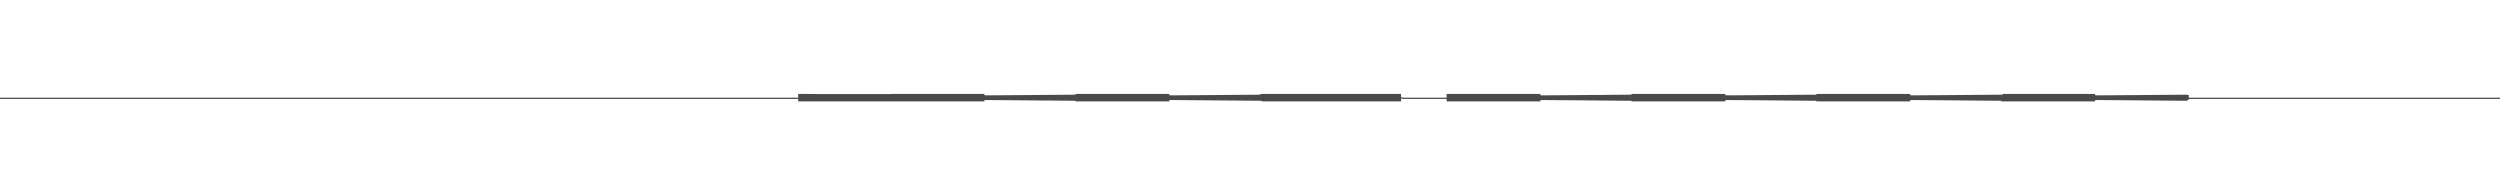 <?xml version="1.0" encoding="UTF-8"?>
<svg xmlns="http://www.w3.org/2000/svg" width="1920" height="150">
  <path d="M0 75.000h1v1.000H0zM1 75.000h1v1.000H1zM2 75.000h1v1.000H2zM3 75.000h1v1.000H3zM4 75.000h1v1.000H4zM5 75.000h1v1.000H5zM6 75.000h1v1.000H6zM7 75.000h1v1.000H7zM8 75.000h1v1.000H8zM9 75.000h1v1.000H9zM10 75.000h1v1.000H10zM11 75.000h1v1.000H11zM12 75.000h1v1.000H12zM13 75.000h1v1.000H13zM14 75.000h1v1.000H14zM15 75.000h1v1.000H15zM16 75.000h1v1.000H16zM17 75.000h1v1.000H17zM18 75.000h1v1.000H18zM19 75.000h1v1.000H19zM20 75.000h1v1.000H20zM21 75.000h1v1.000H21zM22 75.000h1v1.000H22zM23 75.000h1v1.000H23zM24 75.000h1v1.000H24zM25 75.000h1v1.000H25zM26 75.000h1v1.000H26zM27 75.000h1v1.000H27zM28 75.000h1v1.000H28zM29 75.000h1v1.000H29zM30 75.000h1v1.000H30zM31 75.000h1v1.000H31zM32 75.000h1v1.000H32zM33 75.000h1v1.000H33zM34 75.000h1v1.000H34zM35 75.000h1v1.000H35zM36 75.000h1v1.000H36zM37 75.000h1v1.000H37zM38 75.000h1v1.000H38zM39 75.000h1v1.000H39zM40 75.000h1v1.000H40zM41 75.000h1v1.000H41zM42 75.000h1v1.000H42zM43 75.000h1v1.000H43zM44 75.000h1v1.000H44zM45 75.000h1v1.000H45zM46 75.000h1v1.000H46zM47 75.000h1v1.000H47zM48 75.000h1v1.000H48zM49 75.000h1v1.000H49zM50 75.000h1v1.000H50zM51 75.000h1v1.000H51zM52 75.000h1v1.000H52zM53 75.000h1v1.000H53zM54 75.000h1v1.000H54zM55 75.000h1v1.000H55zM56 75.000h1v1.000H56zM57 75.000h1v1.000H57zM58 75.000h1v1.000H58zM59 75.000h1v1.000H59zM60 75.000h1v1.000H60zM61 75.000h1v1.000H61zM62 75.000h1v1.000H62zM63 75.000h1v1.000H63zM64 75.000h1v1.000H64zM65 75.000h1v1.000H65zM66 75.000h1v1.000H66zM67 75.000h1v1.000H67zM68 75.000h1v1.000H68zM69 75.000h1v1.000H69zM70 75.000h1v1.000H70zM71 75.000h1v1.000H71zM72 75.000h1v1.000H72zM73 75.000h1v1.000H73zM74 75.000h1v1.000H74zM75 75.000h1v1.000H75zM76 75.000h1v1.000H76zM77 75.000h1v1.000H77zM78 75.000h1v1.000H78zM79 75.000h1v1.000H79zM80 75.000h1v1.000H80zM81 75.000h1v1.000H81zM82 75.000h1v1.000H82zM83 75.000h1v1.000H83zM84 75.000h1v1.000H84zM85 75.000h1v1.000H85zM86 75.000h1v1.000H86zM87 75.000h1v1.000H87zM88 75.000h1v1.000H88zM89 75.000h1v1.000H89zM90 75.000h1v1.000H90zM91 75.000h1v1.000H91zM92 75.000h1v1.000H92zM93 75.000h1v1.000H93zM94 75.000h1v1.000H94zM95 75.000h1v1.000H95zM96 75.000h1v1.000H96zM97 75.000h1v1.000H97zM98 75.000h1v1.000H98zM99 75.000h1v1.000H99zM100 75.000h1v1.000H100zM101 75.000h1v1.000H101zM102 75.000h1v1.000H102zM103 75.000h1v1.000H103zM104 75.000h1v1.000H104zM105 75.000h1v1.000H105zM106 75.000h1v1.000H106zM107 75.000h1v1.000H107zM108 75.000h1v1.000H108zM109 75.000h1v1.000H109zM110 75.000h1v1.000H110zM111 75.000h1v1.000H111zM112 75.000h1v1.000H112zM113 75.000h1v1.000H113zM114 75.000h1v1.000H114zM115 75.000h1v1.000H115zM116 75.000h1v1.000H116zM117 75.000h1v1.000H117zM118 75.000h1v1.000H118zM119 75.000h1v1.000H119zM120 75.000h1v1.000H120zM121 75.000h1v1.000H121zM122 75.000h1v1.000H122zM123 75.000h1v1.000H123zM124 75.000h1v1.000H124zM125 75.000h1v1.000H125zM126 75.000h1v1.000H126zM127 75.000h1v1.000H127zM128 75.000h1v1.000H128zM129 75.000h1v1.000H129zM130 75.000h1v1.000H130zM131 75.000h1v1.000H131zM132 75.000h1v1.000H132zM133 75.000h1v1.000H133zM134 75.000h1v1.000H134zM135 75.000h1v1.000H135zM136 75.000h1v1.000H136zM137 75.000h1v1.000H137zM138 75.000h1v1.000H138zM139 75.000h1v1.000H139zM140 75.000h1v1.000H140zM141 75.000h1v1.000H141zM142 75.000h1v1.000H142zM143 75.000h1v1.000H143zM144 75.000h1v1.000H144zM145 75.000h1v1.000H145zM146 75.000h1v1.000H146zM147 75.000h1v1.000H147zM148 75.000h1v1.000H148zM149 75.000h1v1.000H149zM150 75.000h1v1.000H150zM151 75.000h1v1.000H151zM152 75.000h1v1.000H152zM153 75.000h1v1.000H153zM154 75.000h1v1.000H154zM155 75.000h1v1.000H155zM156 75.000h1v1.000H156zM157 75.000h1v1.000H157zM158 75.000h1v1.000H158zM159 75.000h1v1.000H159zM160 75.000h1v1.000H160zM161 75.000h1v1.000H161zM162 75.000h1v1.000H162zM163 75.000h1v1.000H163zM164 75.000h1v1.000H164zM165 75.000h1v1.000H165zM166 75.000h1v1.000H166zM167 75.000h1v1.000H167zM168 75.000h1v1.000H168zM169 75.000h1v1.000H169zM170 75.000h1v1.000H170zM171 75.000h1v1.000H171zM172 75.000h1v1.000H172zM173 75.000h1v1.000H173zM174 75.000h1v1.000H174zM175 75.000h1v1.000H175zM176 75.000h1v1.000H176zM177 75.000h1v1.000H177zM178 75.000h1v1.000H178zM179 75.000h1v1.000H179zM180 75.000h1v1.000H180zM181 75.000h1v1.000H181zM182 75.000h1v1.000H182zM183 75.000h1v1.000H183zM184 75.000h1v1.000H184zM185 75.000h1v1.000H185zM186 75.000h1v1.000H186zM187 75.000h1v1.000H187zM188 75.000h1v1.000H188zM189 75.000h1v1.000H189zM190 75.000h1v1.000H190zM191 75.000h1v1.000H191zM192 75.000h1v1.000H192zM193 75.000h1v1.000H193zM194 75.000h1v1.000H194zM195 75.000h1v1.000H195zM196 75.000h1v1.000H196zM197 75.000h1v1.000H197zM198 75.000h1v1.000H198zM199 75.000h1v1.000H199zM200 75.000h1v1.000H200zM201 75.000h1v1.000H201zM202 75.000h1v1.000H202zM203 75.000h1v1.000H203zM204 75.000h1v1.000H204zM205 75.000h1v1.000H205zM206 75.000h1v1.000H206zM207 75.000h1v1.000H207zM208 75.000h1v1.000H208zM209 75.000h1v1.000H209zM210 75.000h1v1.000H210zM211 75.000h1v1.000H211zM212 75.000h1v1.000H212zM213 75.000h1v1.000H213zM214 75.000h1v1.000H214zM215 75.000h1v1.000H215zM216 75.000h1v1.000H216zM217 75.000h1v1.000H217zM218 75.000h1v1.000H218zM219 75.000h1v1.000H219zM220 75.000h1v1.000H220zM221 75.000h1v1.000H221zM222 75.000h1v1.000H222zM223 75.000h1v1.000H223zM224 75.000h1v1.000H224zM225 75.000h1v1.000H225zM226 75.000h1v1.000H226zM227 75.000h1v1.000H227zM228 75.000h1v1.000H228zM229 75.000h1v1.000H229zM230 75.000h1v1.000H230zM231 75.000h1v1.000H231zM232 75.000h1v1.000H232zM233 75.000h1v1.000H233zM234 75.000h1v1.000H234zM235 75.000h1v1.000H235zM236 75.000h1v1.000H236zM237 75.000h1v1.000H237zM238 75.000h1v1.000H238zM239 75.000h1v1.000H239zM240 75.000h1v1.000H240zM241 75.000h1v1.000H241zM242 75.000h1v1.000H242zM243 75.000h1v1.000H243zM244 75.000h1v1.000H244zM245 75.000h1v1.000H245zM246 75.000h1v1.000H246zM247 75.000h1v1.000H247zM248 75.000h1v1.000H248zM249 75.000h1v1.000H249zM250 75.000h1v1.000H250zM251 75.000h1v1.000H251zM252 75.000h1v1.000H252zM253 75.000h1v1.000H253zM254 75.000h1v1.000H254zM255 75.000h1v1.000H255zM256 75.000h1v1.000H256zM257 75.000h1v1.000H257zM258 75.000h1v1.000H258zM259 75.000h1v1.000H259zM260 75.000h1v1.000H260zM261 75.000h1v1.000H261zM262 75.000h1v1.000H262zM263 75.000h1v1.000H263zM264 75.000h1v1.000H264zM265 75.000h1v1.000H265zM266 75.000h1v1.000H266zM267 75.000h1v1.000H267zM268 75.000h1v1.000H268zM269 75.000h1v1.000H269zM270 75.000h1v1.000H270zM271 75.000h1v1.000H271zM272 75.000h1v1.000H272zM273 75.000h1v1.000H273zM274 75.000h1v1.000H274zM275 75.000h1v1.000H275zM276 75.000h1v1.000H276zM277 75.000h1v1.000H277zM278 75.000h1v1.000H278zM279 75.000h1v1.000H279zM280 75.000h1v1.000H280zM281 75.000h1v1.000H281zM282 75.000h1v1.000H282zM283 75.000h1v1.000H283zM284 75.000h1v1.000H284zM285 75.000h1v1.000H285zM286 75.000h1v1.000H286zM287 75.000h1v1.000H287zM288 75.000h1v1.000H288zM289 75.000h1v1.000H289zM290 75.000h1v1.000H290zM291 75.000h1v1.000H291zM292 75.000h1v1.000H292zM293 75.000h1v1.000H293zM294 75.000h1v1.000H294zM295 75.000h1v1.000H295zM296 75.000h1v1.000H296zM297 75.000h1v1.000H297zM298 75.000h1v1.000H298zM299 75.000h1v1.000H299zM300 75.000h1v1.000H300zM301 75.000h1v1.000H301zM302 75.000h1v1.000H302zM303 75.000h1v1.000H303zM304 75.000h1v1.000H304zM305 75.000h1v1.000H305zM306 75.000h1v1.000H306zM307 75.000h1v1.000H307zM308 75.000h1v1.000H308zM309 75.000h1v1.000H309zM310 75.000h1v1.000H310zM311 75.000h1v1.000H311zM312 75.000h1v1.000H312zM313 75.000h1v1.000H313zM314 75.000h1v1.000H314zM315 75.000h1v1.000H315zM316 75.000h1v1.000H316zM317 75.000h1v1.000H317zM318 75.000h1v1.000H318zM319 75.000h1v1.000H319zM320 75.000h1v1.000H320zM321 75.000h1v1.000H321zM322 75.000h1v1.000H322zM323 75.000h1v1.000H323zM324 75.000h1v1.000H324zM325 75.000h1v1.000H325zM326 75.000h1v1.000H326zM327 75.000h1v1.000H327zM328 75.000h1v1.000H328zM329 75.000h1v1.000H329zM330 75.000h1v1.000H330zM331 75.000h1v1.000H331zM332 75.000h1v1.000H332zM333 75.000h1v1.000H333zM334 75.000h1v1.000H334zM335 75.000h1v1.000H335zM336 75.000h1v1.000H336zM337 75.000h1v1.000H337zM338 75.000h1v1.000H338zM339 75.000h1v1.000H339zM340 75.000h1v1.000H340zM341 75.000h1v1.000H341zM342 75.000h1v1.000H342zM343 75.000h1v1.000H343zM344 75.000h1v1.000H344zM345 75.000h1v1.000H345zM346 75.000h1v1.000H346zM347 75.000h1v1.000H347zM348 75.000h1v1.000H348zM349 75.000h1v1.000H349zM350 75.000h1v1.000H350zM351 75.000h1v1.000H351zM352 75.000h1v1.000H352zM353 75.000h1v1.000H353zM354 75.000h1v1.000H354zM355 75.000h1v1.000H355zM356 75.000h1v1.000H356zM357 75.000h1v1.000H357zM358 75.000h1v1.000H358zM359 75.000h1v1.000H359zM360 75.000h1v1.000H360zM361 75.000h1v1.000H361zM362 75.000h1v1.000H362zM363 75.000h1v1.000H363zM364 75.000h1v1.000H364zM365 75.000h1v1.000H365zM366 75.000h1v1.000H366zM367 75.000h1v1.000H367zM368 75.000h1v1.000H368zM369 75.000h1v1.000H369zM370 75.000h1v1.000H370zM371 75.000h1v1.000H371zM372 75.000h1v1.000H372zM373 75.000h1v1.000H373zM374 75.000h1v1.000H374zM375 75.000h1v1.000H375zM376 75.000h1v1.000H376zM377 75.000h1v1.000H377zM378 75.000h1v1.000H378zM379 75.000h1v1.000H379zM380 75.000h1v1.000H380zM381 75.000h1v1.000H381zM382 75.000h1v1.000H382zM383 75.000h1v1.000H383zM384 75.000h1v1.000H384zM385 75.000h1v1.000H385zM386 75.000h1v1.000H386zM387 75.000h1v1.000H387zM388 75.000h1v1.000H388zM389 75.000h1v1.000H389zM390 75.000h1v1.000H390zM391 75.000h1v1.000H391zM392 75.000h1v1.000H392zM393 75.000h1v1.000H393zM394 75.000h1v1.000H394zM395 75.000h1v1.000H395zM396 75.000h1v1.000H396zM397 75.000h1v1.000H397zM398 75.000h1v1.000H398zM399 75.000h1v1.000H399zM400 75.000h1v1.000H400zM401 75.000h1v1.000H401zM402 75.000h1v1.000H402zM403 75.000h1v1.000H403zM404 75.000h1v1.000H404zM405 75.000h1v1.000H405zM406 75.000h1v1.000H406zM407 75.000h1v1.000H407zM408 75.000h1v1.000H408zM409 75.000h1v1.000H409zM410 75.000h1v1.000H410zM411 75.000h1v1.000H411zM412 75.000h1v1.000H412zM413 75.000h1v1.000H413zM414 75.000h1v1.000H414zM415 75.000h1v1.000H415zM416 75.000h1v1.000H416zM417 75.000h1v1.000H417zM418 75.000h1v1.000H418zM419 75.000h1v1.000H419zM420 75.000h1v1.000H420zM421 75.000h1v1.000H421zM422 75.000h1v1.000H422zM423 75.000h1v1.000H423zM424 75.000h1v1.000H424zM425 75.000h1v1.000H425zM426 75.000h1v1.000H426zM427 75.000h1v1.000H427zM428 75.000h1v1.000H428zM429 75.000h1v1.000H429zM430 75.000h1v1.000H430zM431 75.000h1v1.000H431zM432 75.000h1v1.000H432zM433 75.000h1v1.000H433zM434 75.000h1v1.000H434zM435 75.000h1v1.000H435zM436 75.000h1v1.000H436zM437 75.000h1v1.000H437zM438 75.000h1v1.000H438zM439 75.000h1v1.000H439zM440 75.000h1v1.000H440zM441 75.000h1v1.000H441zM442 75.000h1v1.000H442zM443 75.000h1v1.000H443zM444 75.000h1v1.000H444zM445 75.000h1v1.000H445zM446 75.000h1v1.000H446zM447 75.000h1v1.000H447zM448 75.000h1v1.000H448zM449 75.000h1v1.000H449zM450 75.000h1v1.000H450zM451 75.000h1v1.000H451zM452 75.000h1v1.000H452zM453 75.000h1v1.000H453zM454 75.000h1v1.000H454zM455 75.000h1v1.000H455zM456 75.000h1v1.000H456zM457 75.000h1v1.000H457zM458 75.000h1v1.000H458zM459 75.000h1v1.000H459zM460 75.000h1v1.000H460zM461 75.000h1v1.000H461zM462 75.000h1v1.000H462zM463 75.000h1v1.000H463zM464 75.000h1v1.000H464zM465 75.000h1v1.000H465zM466 75.000h1v1.000H466zM467 75.000h1v1.000H467zM468 75.000h1v1.000H468zM469 75.000h1v1.000H469zM470 75.000h1v1.000H470zM471 75.000h1v1.000H471zM472 75.000h1v1.000H472zM473 75.000h1v1.000H473zM474 75.000h1v1.000H474zM475 75.000h1v1.000H475zM476 75.000h1v1.000H476zM477 75.000h1v1.000H477zM478 75.000h1v1.000H478zM479 75.000h1v1.000H479zM480 75.000h1v1.000H480zM481 75.000h1v1.000H481zM482 75.000h1v1.000H482zM483 75.000h1v1.000H483zM484 75.000h1v1.000H484zM485 75.000h1v1.000H485zM486 75.000h1v1.000H486zM487 75.000h1v1.000H487zM488 75.000h1v1.000H488zM489 75.000h1v1.000H489zM490 75.000h1v1.000H490zM491 75.000h1v1.000H491zM492 75.000h1v1.000H492zM493 75.000h1v1.000H493zM494 75.000h1v1.000H494zM495 75.000h1v1.000H495zM496 75.000h1v1.000H496zM497 75.000h1v1.000H497zM498 75.000h1v1.000H498zM499 75.000h1v1.000H499zM500 75.000h1v1.000H500zM501 75.000h1v1.000H501zM502 75.000h1v1.000H502zM503 75.000h1v1.000H503zM504 75.000h1v1.000H504zM505 75.000h1v1.000H505zM506 75.000h1v1.000H506zM507 75.000h1v1.000H507zM508 75.000h1v1.000H508zM509 75.000h1v1.000H509zM510 75.000h1v1.000H510zM511 75.000h1v1.000H511zM512 75.000h1v1.000H512zM513 75.000h1v1.000H513zM514 75.000h1v1.000H514zM515 75.000h1v1.000H515zM516 75.000h1v1.000H516zM517 75.000h1v1.000H517zM518 75.000h1v1.000H518zM519 75.000h1v1.000H519zM520 75.000h1v1.000H520zM521 75.000h1v1.000H521zM522 75.000h1v1.000H522zM523 75.000h1v1.000H523zM524 75.000h1v1.000H524zM525 75.000h1v1.000H525zM526 75.000h1v1.000H526zM527 75.000h1v1.000H527zM528 75.000h1v1.000H528zM529 75.000h1v1.000H529zM530 75.000h1v1.000H530zM531 75.000h1v1.000H531zM532 75.000h1v1.000H532zM533 75.000h1v1.000H533zM534 75.000h1v1.000H534zM535 75.000h1v1.000H535zM536 75.000h1v1.000H536zM537 75.000h1v1.000H537zM538 75.000h1v1.000H538zM539 75.000h1v1.000H539zM540 75.000h1v1.000H540zM541 75.000h1v1.000H541zM542 75.000h1v1.000H542zM543 75.000h1v1.000H543zM544 75.000h1v1.000H544zM545 75.000h1v1.000H545zM546 75.000h1v1.000H546zM547 75.000h1v1.000H547zM548 75.000h1v1.000H548zM549 75.000h1v1.000H549zM550 75.000h1v1.000H550zM551 75.000h1v1.000H551zM552 75.000h1v1.000H552zM553 75.000h1v1.000H553zM554 75.000h1v1.000H554zM555 75.000h1v1.000H555zM556 75.000h1v1.000H556zM557 75.000h1v1.000H557zM558 75.000h1v1.000H558zM559 75.000h1v1.000H559zM560 75.000h1v1.000H560zM561 75.000h1v1.000H561zM562 75.000h1v1.000H562zM563 75.000h1v1.000H563zM564 75.000h1v1.000H564zM565 75.000h1v1.000H565zM566 75.000h1v1.000H566zM567 75.000h1v1.000H567zM568 75.000h1v1.000H568zM569 75.000h1v1.000H569zM570 75.000h1v1.000H570zM571 75.000h1v1.000H571zM572 75.000h1v1.000H572zM573 75.000h1v1.000H573zM574 75.000h1v1.000H574zM575 75.000h1v1.000H575zM576 75.000h1v1.000H576zM577 75.000h1v1.000H577zM578 75.000h1v1.000H578zM579 75.000h1v1.000H579zM580 75.000h1v1.000H580zM581 75.000h1v1.000H581zM582 75.000h1v1.000H582zM583 75.000h1v1.000H583zM584 75.000h1v1.000H584zM585 75.000h1v1.000H585zM586 75.000h1v1.000H586zM587 75.000h1v1.000H587zM588 75.000h1v1.000H588zM589 75.000h1v1.000H589zM590 75.000h1v1.000H590zM591 75.000h1v1.000H591zM592 75.000h1v1.000H592zM593 75.000h1v1.000H593zM594 75.000h1v1.000H594zM595 75.000h1v1.000H595zM596 75.000h1v1.000H596zM597 75.000h1v1.000H597zM598 75.000h1v1.000H598zM599 75.000h1v1.000H599zM600 75.000h1v1.000H600zM601 75.000h1v1.000H601zM602 75.000h1v1.000H602zM603 75.000h1v1.000H603zM604 75.000h1v1.000H604zM605 75.000h1v1.000H605zM606 75.000h1v1.000H606zM607 75.000h1v1.000H607zM608 75.000h1v1.000H608zM609 75.000h1v1.000H609zM610 75.000h1v1.000H610zM611 75.000h1v1.000H611zM612 75.000h1v1.000H612zM613 72.126h1v5.748H613zM614 72.126h1v5.748H614zM615 72.126h1v5.748H615zM616 72.126h1v5.748H616zM617 72.126h1v5.748H617zM618 72.123h1v5.751H618zM619 72.144h1v5.730H619zM620 72.170h1v5.704H620zM621 72.184h1v5.690H621zM622 72.195h1v5.679H622zM623 72.205h1v5.669H623zM624 72.214h1v5.661H624zM625 72.216h1v5.658H625zM626 72.222h1v5.652H626zM627 72.225h1v5.651H627zM628 72.228h1v5.650H628zM629 72.231h1v5.647H629zM630 72.235h1v5.644H630zM631 72.235h1v5.639H631zM632 72.241h1v5.634H632zM633 72.239h1v5.634H633zM634 72.242h1v5.630H634zM635 72.243h1v5.629H635zM636 72.246h1v5.623H636zM637 72.248h1v5.621H637zM638 72.249h1v5.617H638zM639 72.248h1v5.620H639zM640 72.248h1v5.621H640zM641 72.249h1v5.621H641zM642 72.246h1v5.624H642zM643 72.246h1v5.626H643zM644 72.247h1v5.626H644zM645 72.246h1v5.627H645zM646 72.246h1v5.627H646zM647 72.246h1v5.629H647zM648 72.247h1v5.627H648zM649 72.246h1v5.628H649zM650 72.245h1v5.632H650zM651 72.245h1v5.633H651zM652 72.246h1v5.632H652zM653 72.246h1v5.631H653zM654 72.245h1v5.633H654zM655 72.243h1v5.635H655zM656 72.245h1v5.633H656zM657 72.244h1v5.634H657zM658 72.246h1v5.632H658zM659 72.246h1v5.633H659zM660 72.247h1v5.631H660zM661 72.244h1v5.634H661zM662 72.247h1v5.631H662zM663 72.247h1v5.631H663zM664 72.247h1v5.631H664zM665 72.248h1v5.630H665zM666 72.247h1v5.631H666zM667 72.249h1v5.629H667zM668 72.249h1v5.630H668zM669 72.248h1v5.631H669zM670 72.248h1v5.631H670zM671 72.249h1v5.629H671zM672 72.249h1v5.629H672zM673 72.250h1v5.628H673zM674 72.251h1v5.627H674zM675 72.251h1v5.627H675zM676 72.253h1v5.626H676zM677 72.251h1v5.627H677zM678 72.252h1v5.626H678zM679 72.252h1v5.625H679zM680 72.254h1v5.625H680zM681 72.253h1v5.624H681zM682 72.253h1v5.625H682zM683 72.252h1v5.626H683zM684 72.126h1v5.753H684zM685 72.126h1v5.749H685zM686 72.126h1v5.749H686zM687 72.126h1v5.749H687zM688 72.126h1v5.749H688zM689 72.126h1v5.749H689zM690 72.126h1v5.749H690zM691 72.126h1v5.749H691zM692 72.126h1v5.749H692zM693 72.126h1v5.749H693zM694 72.126h1v5.749H694zM695 72.126h1v5.749H695zM696 72.126h1v5.749H696zM697 72.126h1v5.749H697zM698 72.126h1v5.749H698zM699 72.126h1v5.749H699zM700 72.126h1v5.749H700zM701 72.126h1v5.749H701zM702 72.126h1v5.749H702zM703 72.126h1v5.749H703zM704 72.126h1v5.749H704zM705 72.126h1v5.749H705zM706 72.126h1v5.749H706zM707 72.126h1v5.749H707zM708 72.126h1v5.749H708zM709 72.126h1v5.749H709zM710 72.126h1v5.749H710zM711 72.126h1v5.749H711zM712 72.126h1v5.749H712zM713 72.126h1v5.749H713zM714 72.126h1v5.749H714zM715 72.126h1v5.749H715zM716 72.126h1v5.749H716zM717 72.126h1v5.749H717zM718 72.126h1v5.749H718zM719 72.126h1v5.749H719zM720 72.126h1v5.749H720zM721 72.126h1v5.749H721zM722 72.126h1v5.749H722zM723 72.126h1v5.749H723zM724 72.126h1v5.749H724zM725 72.126h1v5.749H725zM726 72.126h1v5.749H726zM727 72.126h1v5.749H727zM728 72.126h1v5.749H728zM729 72.126h1v5.749H729zM730 72.126h1v5.749H730zM731 72.126h1v5.749H731zM732 72.126h1v5.749H732zM733 72.126h1v5.749H733zM734 72.126h1v5.749H734zM735 72.126h1v5.749H735zM736 72.126h1v5.749H736zM737 72.126h1v5.749H737zM738 72.126h1v5.749H738zM739 72.126h1v5.749H739zM740 72.126h1v5.749H740zM741 72.126h1v5.749H741zM742 72.126h1v5.749H742zM743 72.126h1v5.748H743zM744 72.126h1v5.749H744zM745 72.126h1v5.749H745zM746 72.126h1v5.749H746zM747 72.126h1v5.749H747zM748 72.126h1v5.749H748zM749 72.126h1v5.749H749zM750 72.125h1v5.750H750zM751 72.124h1v5.751H751zM752 72.122h1v5.752H752zM753 72.123h1v5.751H753zM754 72.122h1v5.752H754zM755 72.124h1v5.750H755zM756 73.089h1v3.804H756zM757 73.224h1v3.616H757zM758 73.222h1v3.621H758zM759 73.215h1v3.636H759zM760 73.209h1v3.651H760zM761 73.201h1v3.663H761zM762 73.196h1v3.677H762zM763 73.189h1v3.691H763zM764 73.182h1v3.708H764zM765 73.173h1v3.722H765zM766 73.167h1v3.737H766zM767 73.160h1v3.750H767zM768 73.157h1v3.761H768zM769 73.150h1v3.774H769zM770 73.139h1v3.795H770zM771 73.135h1v3.805H771zM772 73.129h1v3.818H772zM773 73.124h1v3.829H773zM774 73.115h1v3.847H774zM775 73.109h1v3.862H775zM776 73.101h1v3.877H776zM777 73.095h1v3.888H777zM778 73.087h1v3.903H778zM779 73.084h1v3.917H779zM780 73.074h1v3.933H780zM781 73.067h1v3.947H781zM782 73.058h1v3.965H782zM783 73.051h1v3.982H783zM784 73.042h1v4.000H784zM785 73.033h1v4.017H785zM786 73.024h1v4.035H786zM787 73.017h1v4.052H787zM788 73.009h1v4.069H788zM789 73.003h1v4.081H789zM790 72.994h1v4.100H790zM791 72.986h1v4.117H791zM792 72.977h1v4.137H792zM793 72.969h1v4.150H793zM794 72.961h1v4.170H794zM795 72.954h1v4.184H795zM796 72.946h1v4.203H796zM797 72.934h1v4.220H797zM798 72.929h1v4.236H798zM799 72.922h1v4.251H799zM800 72.912h1v4.272H800zM801 72.903h1v4.285H801zM802 72.895h1v4.303H802zM803 72.889h1v4.318H803zM804 72.881h1v4.336H804zM805 72.874h1v4.351H805zM806 72.863h1v4.370H806zM807 72.858h1v4.385H807zM808 72.847h1v4.404H808zM809 72.842h1v4.417H809zM810 72.834h1v4.432H810zM811 72.825h1v4.452H811zM812 72.817h1v4.466H812zM813 72.813h1v4.478H813zM814 72.804h1v4.497H814zM815 72.795h1v4.517H815zM816 72.788h1v4.530H816zM817 72.778h1v4.548H817zM818 72.774h1v4.561H818zM819 72.764h1v4.580H819zM820 72.756h1v4.598H820zM821 72.748h1v4.609H821zM822 72.744h1v4.623H822zM823 72.735h1v4.641H823zM824 72.727h1v4.658H824zM825 72.716h1v4.674H825zM826 72.126h1v5.748H826zM827 72.126h1v5.749H827zM828 72.126h1v5.749H828zM829 72.126h1v5.748H829zM830 72.126h1v5.749H830zM831 72.126h1v5.749H831zM832 72.126h1v5.749H832zM833 72.126h1v5.749H833zM834 72.126h1v5.749H834zM835 72.126h1v5.748H835zM836 72.126h1v5.749H836zM837 72.126h1v5.749H837zM838 72.126h1v5.749H838zM839 72.126h1v5.748H839zM840 72.126h1v5.749H840zM841 72.126h1v5.749H841zM842 72.126h1v5.749H842zM843 72.126h1v5.749H843zM844 72.126h1v5.749H844zM845 72.126h1v5.749H845zM846 72.126h1v5.749H846zM847 72.126h1v5.749H847zM848 72.126h1v5.749H848zM849 72.126h1v5.749H849zM850 72.126h1v5.749H850zM851 72.126h1v5.749H851zM852 72.126h1v5.749H852zM853 72.126h1v5.749H853zM854 72.126h1v5.749H854zM855 72.126h1v5.749H855zM856 72.126h1v5.749H856zM857 72.126h1v5.748H857zM858 72.126h1v5.749H858zM859 72.126h1v5.749H859zM860 72.126h1v5.749H860zM861 72.126h1v5.749H861zM862 72.126h1v5.749H862zM863 72.126h1v5.749H863zM864 72.126h1v5.749H864zM865 72.126h1v5.749H865zM866 72.126h1v5.749H866zM867 72.126h1v5.749H867zM868 72.126h1v5.749H868zM869 72.126h1v5.749H869zM870 72.126h1v5.749H870zM871 72.126h1v5.749H871zM872 72.126h1v5.749H872zM873 72.126h1v5.749H873zM874 72.126h1v5.749H874zM875 72.126h1v5.749H875zM876 72.126h1v5.749H876zM877 72.126h1v5.749H877zM878 72.126h1v5.749H878zM879 72.126h1v5.749H879zM880 72.126h1v5.748H880zM881 72.126h1v5.749H881zM882 72.126h1v5.749H882zM883 72.126h1v5.749H883zM884 72.126h1v5.749H884zM885 72.126h1v5.749H885zM886 72.126h1v5.749H886zM887 72.126h1v5.749H887zM888 72.126h1v5.749H888zM889 72.126h1v5.749H889zM890 72.126h1v5.749H890zM891 72.126h1v5.749H891zM892 72.125h1v5.749H892zM893 72.124h1v5.751H893zM894 72.123h1v5.751H894zM895 72.122h1v5.752H895zM896 72.122h1v5.752H896zM897 72.124h1v5.751H897zM898 73.089h1v3.804H898zM899 73.216h1v3.632H899zM900 73.222h1v3.619H900zM901 73.215h1v3.635H901zM902 73.212h1v3.647H902zM903 73.203h1v3.662H903zM904 73.197h1v3.675H904zM905 73.189h1v3.691H905zM906 73.185h1v3.702H906zM907 73.176h1v3.719H907zM908 73.171h1v3.729H908zM909 73.160h1v3.747H909zM910 73.157h1v3.761H910zM911 73.150h1v3.774H911zM912 73.143h1v3.788H912zM913 73.135h1v3.802H913zM914 73.132h1v3.813H914zM915 73.124h1v3.829H915zM916 73.117h1v3.842H916zM917 73.109h1v3.858H917zM918 73.104h1v3.871H918zM919 73.097h1v3.887H919zM920 73.090h1v3.900H920zM921 73.084h1v3.914H921zM922 73.077h1v3.927H922zM923 73.070h1v3.944H923zM924 73.059h1v3.961H924zM925 73.053h1v3.979H925zM926 73.042h1v3.999H926zM927 73.036h1v4.014H927zM928 73.026h1v4.030H928zM929 73.021h1v4.046H929zM930 73.013h1v4.063H930zM931 73.005h1v4.079H931zM932 72.995h1v4.097H932zM933 72.989h1v4.111H933zM934 72.979h1v4.132H934zM935 72.970h1v4.149H935zM936 72.962h1v4.166H936zM937 72.955h1v4.180H937zM938 72.947h1v4.198H938zM939 72.939h1v4.215H939zM940 72.929h1v4.235H940zM941 72.922h1v4.248H941zM942 72.916h1v4.265H942zM943 72.907h1v4.281H943zM944 72.900h1v4.297H944zM945 72.889h1v4.317H945zM946 72.883h1v4.334H946zM947 72.874h1v4.351H947zM948 72.865h1v4.365H948zM949 72.860h1v4.380H949zM950 72.851h1v4.400H950zM951 72.843h1v4.416H951zM952 72.835h1v4.430H952zM953 72.829h1v4.445H953zM954 72.818h1v4.465H954zM955 72.813h1v4.478H955zM956 72.804h1v4.493H956zM957 72.799h1v4.510H957zM958 72.789h1v4.526H958zM959 72.782h1v4.545H959zM960 72.774h1v4.556H960zM961 72.767h1v4.576H961zM962 72.758h1v4.591H962zM963 72.750h1v4.607H963zM964 72.744h1v4.621H964zM965 72.736h1v4.639H965zM966 72.727h1v4.656H966zM967 72.721h1v4.669H967zM968 72.126h1v5.273H968zM969 72.126h1v5.748H969zM970 72.126h1v5.749H970zM971 72.126h1v5.749H971zM972 72.126h1v5.749H972zM973 72.126h1v5.749H973zM974 72.126h1v5.749H974zM975 72.126h1v5.749H975zM976 72.126h1v5.749H976zM977 72.126h1v5.749H977zM978 72.126h1v5.749H978zM979 72.126h1v5.749H979zM980 72.126h1v5.749H980zM981 72.126h1v5.749H981zM982 72.126h1v5.749H982zM983 72.126h1v5.749H983zM984 72.126h1v5.749H984zM985 72.126h1v5.749H985zM986 72.126h1v5.749H986zM987 72.126h1v5.749H987zM988 72.126h1v5.749H988zM989 72.126h1v5.749H989zM990 72.126h1v5.749H990zM991 72.126h1v5.749H991zM992 72.126h1v5.748H992zM993 72.126h1v5.749H993zM994 72.126h1v5.748H994zM995 72.126h1v5.749H995zM996 72.126h1v5.749H996zM997 72.126h1v5.749H997zM998 72.125h1v5.749H998zM999 72.125h1v5.750H999zM1000 72.124h1v5.751H1000zM1001 72.122h1v5.752H1001zM1002 72.123h1v5.752H1002zM1003 72.122h1v5.752H1003zM1004 72.124h1v5.750H1004zM1005 72.124h1v5.751H1005zM1006 72.124h1v5.751H1006zM1007 72.123h1v5.751H1007zM1008 72.123h1v5.751H1008zM1009 72.123h1v5.751H1009zM1010 72.122h1v5.752H1010zM1011 72.123h1v5.751H1011zM1012 72.122h1v5.752H1012zM1013 72.122h1v5.752H1013zM1014 72.122h1v5.752H1014zM1015 72.122h1v5.753H1015zM1016 72.122h1v5.753H1016zM1017 72.122h1v5.753H1017zM1018 72.122h1v5.752H1018zM1019 72.122h1v5.752H1019zM1020 72.122h1v5.752H1020zM1021 72.122h1v5.752H1021zM1022 72.122h1v5.753H1022zM1023 72.122h1v5.752H1023zM1024 72.122h1v5.752H1024zM1025 72.122h1v5.752H1025zM1026 72.122h1v5.753H1026zM1027 72.122h1v5.753H1027zM1028 72.122h1v5.753H1028zM1029 72.122h1v5.753H1029zM1030 72.122h1v5.753H1030zM1031 72.122h1v5.753H1031zM1032 72.122h1v5.753H1032zM1033 72.123h1v5.752H1033zM1034 72.123h1v5.751H1034zM1035 72.123h1v5.752H1035zM1036 72.123h1v5.751H1036zM1037 72.124h1v5.750H1037zM1038 72.125h1v5.750H1038zM1039 72.125h1v5.750H1039zM1040 72.124h1v5.750H1040zM1041 72.126h1v5.748H1041zM1042 72.126h1v5.748H1042zM1043 72.126h1v5.748H1043zM1044 72.126h1v5.748H1044zM1045 72.126h1v5.748H1045zM1046 72.126h1v5.748H1046zM1047 72.126h1v5.748H1047zM1048 72.126h1v5.748H1048zM1049 72.126h1v5.748H1049zM1050 72.126h1v5.748H1050zM1051 72.126h1v5.748H1051zM1052 72.126h1v5.749H1052zM1053 72.126h1v5.749H1053zM1054 72.126h1v5.750H1054zM1055 72.126h1v5.752H1055zM1056 72.126h1v5.752H1056zM1057 72.126h1v5.748H1057zM1058 72.126h1v5.748H1058zM1059 72.126h1v5.748H1059zM1060 72.126h1v5.748H1060zM1061 72.126h1v5.748H1061zM1062 72.126h1v5.749H1062zM1063 72.126h1v5.748H1063zM1064 72.126h1v5.749H1064zM1065 72.126h1v5.749H1065zM1066 72.126h1v5.749H1066zM1067 72.126h1v5.749H1067zM1068 72.126h1v5.749H1068zM1069 72.126h1v5.749H1069zM1070 72.126h1v5.749H1070zM1071 72.126h1v5.749H1071zM1072 72.126h1v5.749H1072zM1073 72.126h1v5.749H1073zM1074 72.126h1v5.749H1074zM1075 72.126h1v5.749H1075zM1076 74.675h1v1.000H1076zM1077 74.997h1v1.000H1077zM1078 75.000h1v1.000H1078zM1079 75.000h1v1.000H1079zM1080 75.000h1v1.000H1080zM1081 75.000h1v1.000H1081zM1082 75.000h1v1.000H1082zM1083 75.000h1v1.000H1083zM1084 75.000h1v1.000H1084zM1085 75.000h1v1.000H1085zM1086 75.000h1v1.000H1086zM1087 75.000h1v1.000H1087zM1088 75.000h1v1.000H1088zM1089 75.000h1v1.000H1089zM1090 75.000h1v1.000H1090zM1091 75.000h1v1.000H1091zM1092 75.000h1v1.000H1092zM1093 75.000h1v1.000H1093zM1094 75.000h1v1.000H1094zM1095 75.000h1v1.000H1095zM1096 75.000h1v1.000H1096zM1097 75.000h1v1.000H1097zM1098 75.000h1v1.000H1098zM1099 75.000h1v1.000H1099zM1100 75.000h1v1.000H1100zM1101 75.000h1v1.000H1101zM1102 75.000h1v1.000H1102zM1103 75.000h1v1.000H1103zM1104 75.000h1v1.000H1104zM1105 75.000h1v1.000H1105zM1106 75.000h1v1.000H1106zM1107 75.000h1v1.000H1107zM1108 75.000h1v1.000H1108zM1109 75.000h1v1.000H1109zM1110 75.000h1v1.000H1110zM1111 72.126h1v5.748H1111zM1112 72.126h1v5.749H1112zM1113 72.126h1v5.749H1113zM1114 72.126h1v5.749H1114zM1115 72.126h1v5.749H1115zM1116 72.126h1v5.749H1116zM1117 72.126h1v5.749H1117zM1118 72.126h1v5.749H1118zM1119 72.126h1v5.749H1119zM1120 72.126h1v5.749H1120zM1121 72.126h1v5.749H1121zM1122 72.126h1v5.749H1122zM1123 72.126h1v5.749H1123zM1124 72.126h1v5.749H1124zM1125 72.126h1v5.749H1125zM1126 72.126h1v5.749H1126zM1127 72.126h1v5.749H1127zM1128 72.126h1v5.749H1128zM1129 72.126h1v5.749H1129zM1130 72.126h1v5.749H1130zM1131 72.126h1v5.749H1131zM1132 72.126h1v5.749H1132zM1133 72.126h1v5.749H1133zM1134 72.126h1v5.749H1134zM1135 72.126h1v5.749H1135zM1136 72.126h1v5.749H1136zM1137 72.126h1v5.749H1137zM1138 72.126h1v5.749H1138zM1139 72.126h1v5.749H1139zM1140 72.126h1v5.749H1140zM1141 72.126h1v5.749H1141zM1142 72.126h1v5.748H1142zM1143 72.126h1v5.749H1143zM1144 72.126h1v5.749H1144zM1145 72.126h1v5.749H1145zM1146 72.126h1v5.749H1146zM1147 72.126h1v5.749H1147zM1148 72.126h1v5.749H1148zM1149 72.126h1v5.749H1149zM1150 72.126h1v5.749H1150zM1151 72.126h1v5.749H1151zM1152 72.126h1v5.749H1152zM1153 72.126h1v5.749H1153zM1154 72.126h1v5.749H1154zM1155 72.126h1v5.749H1155zM1156 72.126h1v5.749H1156zM1157 72.126h1v5.749H1157zM1158 72.126h1v5.749H1158zM1159 72.126h1v5.749H1159zM1160 72.126h1v5.749H1160zM1161 72.126h1v5.749H1161zM1162 72.126h1v5.748H1162zM1163 72.126h1v5.749H1163zM1164 72.126h1v5.748H1164zM1165 72.126h1v5.749H1165zM1166 72.126h1v5.749H1166zM1167 72.126h1v5.749H1167zM1168 72.126h1v5.749H1168zM1169 72.126h1v5.749H1169zM1170 72.126h1v5.749H1170zM1171 72.126h1v5.749H1171zM1172 72.126h1v5.749H1172zM1173 72.126h1v5.749H1173zM1174 72.126h1v5.748H1174zM1175 72.126h1v5.749H1175zM1176 72.125h1v5.749H1176zM1177 72.124h1v5.751H1177zM1178 72.124h1v5.750H1178zM1179 72.122h1v5.752H1179zM1180 72.123h1v5.752H1180zM1181 72.122h1v5.752H1181zM1182 72.126h1v5.748H1182zM1183 73.216h1v3.677H1183zM1184 73.227h1v3.612H1184zM1185 73.222h1v3.625H1185zM1186 73.212h1v3.641H1186zM1187 73.206h1v3.656H1187zM1188 73.200h1v3.669H1188zM1189 73.194h1v3.682H1189zM1190 73.185h1v3.696H1190zM1191 73.181h1v3.710H1191zM1192 73.173h1v3.725H1192zM1193 73.166h1v3.742H1193zM1194 73.160h1v3.753H1194zM1195 73.154h1v3.767H1195zM1196 73.149h1v3.779H1196zM1197 73.139h1v3.796H1197zM1198 73.133h1v3.810H1198zM1199 73.126h1v3.824H1199zM1200 73.122h1v3.835H1200zM1201 73.112h1v3.851H1201zM1202 73.106h1v3.866H1202zM1203 73.099h1v3.878H1203zM1204 73.093h1v3.894H1204zM1205 73.086h1v3.906H1205zM1206 73.081h1v3.919H1206zM1207 73.072h1v3.937H1207zM1208 73.062h1v3.958H1208zM1209 73.055h1v3.970H1209zM1210 73.046h1v3.988H1210zM1211 73.040h1v4.007H1211zM1212 73.031h1v4.023H1212zM1213 73.023h1v4.040H1213zM1214 73.013h1v4.058H1214zM1215 73.006h1v4.075H1215zM1216 72.998h1v4.091H1216zM1217 72.991h1v4.106H1217zM1218 72.981h1v4.124H1218zM1219 72.975h1v4.142H1219zM1220 72.967h1v4.156H1220zM1221 72.959h1v4.173H1221zM1222 72.950h1v4.190H1222zM1223 72.942h1v4.209H1223zM1224 72.934h1v4.226H1224zM1225 72.924h1v4.243H1225zM1226 72.917h1v4.260H1226zM1227 72.911h1v4.273H1227zM1228 72.903h1v4.292H1228zM1229 72.894h1v4.307H1229zM1230 72.886h1v4.325H1230zM1231 72.878h1v4.341H1231zM1232 72.872h1v4.359H1232zM1233 72.863h1v4.372H1233zM1234 72.855h1v4.389H1234zM1235 72.846h1v4.406H1235zM1236 72.842h1v4.421H1236zM1237 72.829h1v4.441H1237zM1238 72.822h1v4.458H1238zM1239 72.816h1v4.471H1239zM1240 72.806h1v4.490H1240zM1241 72.799h1v4.504H1241zM1242 72.794h1v4.519H1242zM1243 72.786h1v4.536H1243zM1244 72.778h1v4.551H1244zM1245 72.771h1v4.565H1245zM1246 72.762h1v4.583H1246zM1247 72.756h1v4.599H1247zM1248 72.746h1v4.615H1248zM1249 72.739h1v4.631H1249zM1250 72.729h1v4.648H1250zM1251 72.726h1v4.661H1251zM1252 72.716h1v4.679H1252zM1253 72.126h1v5.748H1253zM1254 72.126h1v5.749H1254zM1255 72.126h1v5.749H1255zM1256 72.126h1v5.749H1256zM1257 72.126h1v5.749H1257zM1258 72.126h1v5.749H1258zM1259 72.126h1v5.749H1259zM1260 72.126h1v5.749H1260zM1261 72.126h1v5.749H1261zM1262 72.126h1v5.749H1262zM1263 72.126h1v5.749H1263zM1264 72.126h1v5.749H1264zM1265 72.126h1v5.749H1265zM1266 72.126h1v5.749H1266zM1267 72.126h1v5.749H1267zM1268 72.126h1v5.749H1268zM1269 72.126h1v5.749H1269zM1270 72.126h1v5.748H1270zM1271 72.126h1v5.749H1271zM1272 72.126h1v5.749H1272zM1273 72.126h1v5.749H1273zM1274 72.126h1v5.749H1274zM1275 72.126h1v5.749H1275zM1276 72.126h1v5.749H1276zM1277 72.126h1v5.749H1277zM1278 72.126h1v5.749H1278zM1279 72.126h1v5.749H1279zM1280 72.126h1v5.749H1280zM1281 72.126h1v5.749H1281zM1282 72.126h1v5.749H1282zM1283 72.126h1v5.749H1283zM1284 72.126h1v5.749H1284zM1285 72.126h1v5.749H1285zM1286 72.126h1v5.749H1286zM1287 72.126h1v5.749H1287zM1288 72.126h1v5.749H1288zM1289 72.126h1v5.749H1289zM1290 72.126h1v5.749H1290zM1291 72.126h1v5.749H1291zM1292 72.126h1v5.749H1292zM1293 72.126h1v5.749H1293zM1294 72.126h1v5.749H1294zM1295 72.126h1v5.749H1295zM1296 72.126h1v5.749H1296zM1297 72.126h1v5.749H1297zM1298 72.126h1v5.749H1298zM1299 72.126h1v5.749H1299zM1300 72.126h1v5.749H1300zM1301 72.126h1v5.749H1301zM1302 72.126h1v5.749H1302zM1303 72.126h1v5.748H1303zM1304 72.126h1v5.748H1304zM1305 72.126h1v5.749H1305zM1306 72.126h1v5.749H1306zM1307 72.126h1v5.749H1307zM1308 72.126h1v5.749H1308zM1309 72.126h1v5.749H1309zM1310 72.126h1v5.749H1310zM1311 72.126h1v5.749H1311zM1312 72.126h1v5.749H1312zM1313 72.126h1v5.749H1313zM1314 72.126h1v5.749H1314zM1315 72.126h1v5.749H1315zM1316 72.126h1v5.749H1316zM1317 72.126h1v5.749H1317zM1318 72.125h1v5.749H1318zM1319 72.125h1v5.750H1319zM1320 72.124h1v5.751H1320zM1321 72.122h1v5.752H1321zM1322 72.123h1v5.752H1322zM1323 72.122h1v5.752H1323zM1324 72.124h1v5.750H1324zM1325 73.089h1v3.804H1325zM1326 73.227h1v3.613H1326zM1327 73.222h1v3.624H1327zM1328 73.215h1v3.637H1328zM1329 73.206h1v3.654H1329zM1330 73.201h1v3.666H1330zM1331 73.196h1v3.680H1331zM1332 73.188h1v3.692H1332zM1333 73.181h1v3.709H1333zM1334 73.173h1v3.723H1334zM1335 73.167h1v3.739H1335zM1336 73.160h1v3.750H1336zM1337 73.154h1v3.764H1337zM1338 73.150h1v3.775H1338zM1339 73.139h1v3.795H1339zM1340 73.134h1v3.806H1340zM1341 73.126h1v3.822H1341zM1342 73.124h1v3.831H1342zM1343 73.115h1v3.848H1343zM1344 73.109h1v3.862H1344zM1345 73.099h1v3.878H1345zM1346 73.095h1v3.890H1346zM1347 73.087h1v3.905H1347zM1348 73.083h1v3.918H1348zM1349 73.072h1v3.934H1349zM1350 73.067h1v3.950H1350zM1351 73.058h1v3.966H1351zM1352 73.051h1v3.983H1352zM1353 73.040h1v4.002H1353zM1354 73.033h1v4.020H1354zM1355 73.024h1v4.038H1355zM1356 73.016h1v4.053H1356zM1357 73.006h1v4.072H1357zM1358 73.003h1v4.084H1358zM1359 72.994h1v4.103H1359zM1360 72.984h1v4.120H1360zM1361 72.975h1v4.140H1361zM1362 72.969h1v4.153H1362zM1363 72.961h1v4.171H1363zM1364 72.951h1v4.188H1364zM1365 72.942h1v4.207H1365zM1366 72.934h1v4.223H1366zM1367 72.929h1v4.238H1367zM1368 72.919h1v4.254H1368zM1369 72.911h1v4.273H1369zM1370 72.903h1v4.290H1370zM1371 72.895h1v4.305H1371zM1372 72.888h1v4.319H1372zM1373 72.878h1v4.339H1373zM1374 72.874h1v4.353H1374zM1375 72.863h1v4.372H1375zM1376 72.855h1v4.388H1376zM1377 72.846h1v4.405H1377zM1378 72.842h1v4.419H1378zM1379 72.832h1v4.438H1379zM1380 72.824h1v4.454H1380zM1381 72.816h1v4.467H1381zM1382 72.813h1v4.482H1382zM1383 72.800h1v4.503H1383zM1384 72.794h1v4.517H1384zM1385 72.786h1v4.532H1385zM1386 72.778h1v4.548H1386zM1387 72.771h1v4.565H1387zM1388 72.762h1v4.582H1388zM1389 72.756h1v4.598H1389zM1390 72.748h1v4.614H1390zM1391 72.742h1v4.629H1391zM1392 72.732h1v4.644H1392zM1393 72.726h1v4.659H1393zM1394 72.716h1v4.678H1394zM1395 72.126h1v5.748H1395zM1396 72.126h1v5.749H1396zM1397 72.126h1v5.749H1397zM1398 72.126h1v5.749H1398zM1399 72.126h1v5.749H1399zM1400 72.126h1v5.749H1400zM1401 72.126h1v5.749H1401zM1402 72.126h1v5.749H1402zM1403 72.126h1v5.749H1403zM1404 72.126h1v5.749H1404zM1405 72.126h1v5.749H1405zM1406 72.126h1v5.749H1406zM1407 72.126h1v5.749H1407zM1408 72.126h1v5.749H1408zM1409 72.126h1v5.749H1409zM1410 72.126h1v5.749H1410zM1411 72.126h1v5.749H1411zM1412 72.126h1v5.749H1412zM1413 72.126h1v5.749H1413zM1414 72.126h1v5.749H1414zM1415 72.126h1v5.749H1415zM1416 72.126h1v5.749H1416zM1417 72.126h1v5.749H1417zM1418 72.126h1v5.749H1418zM1419 72.126h1v5.749H1419zM1420 72.126h1v5.749H1420zM1421 72.126h1v5.749H1421zM1422 72.126h1v5.749H1422zM1423 72.126h1v5.749H1423zM1424 72.126h1v5.749H1424zM1425 72.126h1v5.749H1425zM1426 72.126h1v5.749H1426zM1427 72.126h1v5.749H1427zM1428 72.126h1v5.749H1428zM1429 72.126h1v5.749H1429zM1430 72.126h1v5.749H1430zM1431 72.126h1v5.749H1431zM1432 72.126h1v5.749H1432zM1433 72.126h1v5.749H1433zM1434 72.126h1v5.749H1434zM1435 72.126h1v5.749H1435zM1436 72.126h1v5.749H1436zM1437 72.126h1v5.749H1437zM1438 72.126h1v5.749H1438zM1439 72.126h1v5.749H1439zM1440 72.126h1v5.749H1440zM1441 72.126h1v5.749H1441zM1442 72.126h1v5.749H1442zM1443 72.126h1v5.749H1443zM1444 72.126h1v5.749H1444zM1445 72.126h1v5.749H1445zM1446 72.126h1v5.749H1446zM1447 72.126h1v5.749H1447zM1448 72.126h1v5.749H1448zM1449 72.126h1v5.748H1449zM1450 72.126h1v5.749H1450zM1451 72.126h1v5.748H1451zM1452 72.126h1v5.749H1452zM1453 72.126h1v5.749H1453zM1454 72.126h1v5.749H1454zM1455 72.126h1v5.749H1455zM1456 72.126h1v5.748H1456zM1457 72.126h1v5.749H1457zM1458 72.126h1v5.749H1458zM1459 72.126h1v5.749H1459zM1460 72.126h1v5.749H1460zM1461 72.125h1v5.750H1461zM1462 72.124h1v5.751H1462zM1463 72.122h1v5.752H1463zM1464 72.123h1v5.751H1464zM1465 72.122h1v5.752H1465zM1466 72.124h1v5.750H1466zM1467 73.097h1v3.792H1467zM1468 73.226h1v3.621H1468zM1469 73.224h1v3.618H1469zM1470 73.216h1v3.634H1470zM1471 73.210h1v3.647H1471zM1472 73.202h1v3.661H1472zM1473 73.198h1v3.674H1473zM1474 73.191h1v3.689H1474zM1475 73.183h1v3.702H1475zM1476 73.174h1v3.719H1476zM1477 73.173h1v3.730H1477zM1478 73.161h1v3.748H1478zM1479 73.158h1v3.759H1479zM1480 73.151h1v3.772H1480zM1481 73.144h1v3.789H1481zM1482 73.136h1v3.803H1482zM1483 73.131h1v3.814H1483zM1484 73.125h1v3.827H1484zM1485 73.118h1v3.842H1485zM1486 73.110h1v3.860H1486zM1487 73.102h1v3.872H1487zM1488 73.096h1v3.886H1488zM1489 73.091h1v3.898H1489zM1490 73.085h1v3.915H1490zM1491 73.075h1v3.928H1491zM1492 73.068h1v3.945H1492zM1493 73.060h1v3.962H1493zM1494 73.052h1v3.980H1494zM1495 73.043h1v3.997H1495zM1496 73.034h1v4.015H1496zM1497 73.027h1v4.031H1497zM1498 73.018h1v4.049H1498zM1499 73.010h1v4.064H1499zM1500 73.004h1v4.079H1500zM1501 72.996h1v4.097H1501zM1502 72.987h1v4.115H1502zM1503 72.978h1v4.131H1503zM1504 72.970h1v4.148H1504zM1505 72.963h1v4.167H1505zM1506 72.955h1v4.182H1506zM1507 72.947h1v4.198H1507zM1508 72.935h1v4.218H1508zM1509 72.930h1v4.234H1509zM1510 72.923h1v4.249H1510zM1511 72.913h1v4.267H1511zM1512 72.904h1v4.283H1512zM1513 72.901h1v4.297H1513zM1514 72.890h1v4.317H1514zM1515 72.882h1v4.334H1515zM1516 72.875h1v4.349H1516zM1517 72.866h1v4.366H1517zM1518 72.859h1v4.383H1518zM1519 72.848h1v4.402H1519zM1520 72.842h1v4.416H1520zM1521 72.836h1v4.430H1521zM1522 72.826h1v4.451H1522zM1523 72.818h1v4.465H1523zM1524 72.813h1v4.477H1524zM1525 72.805h1v4.495H1525zM1526 72.795h1v4.515H1526zM1527 72.789h1v4.525H1527zM1528 72.779h1v4.547H1528zM1529 72.774h1v4.559H1529zM1530 72.765h1v4.578H1530zM1531 72.757h1v4.591H1531zM1532 72.749h1v4.608H1532zM1533 72.744h1v4.622H1533zM1534 72.736h1v4.640H1534zM1535 72.728h1v4.655H1535zM1536 72.721h1v4.669H1536zM1537 72.716h1v5.158H1537zM1538 72.126h1v5.749H1538zM1539 72.126h1v5.749H1539zM1540 72.126h1v5.749H1540zM1541 72.126h1v5.749H1541zM1542 72.126h1v5.749H1542zM1543 72.126h1v5.749H1543zM1544 72.126h1v5.749H1544zM1545 72.126h1v5.749H1545zM1546 72.126h1v5.749H1546zM1547 72.126h1v5.749H1547zM1548 72.126h1v5.749H1548zM1549 72.126h1v5.749H1549zM1550 72.126h1v5.748H1550zM1551 72.126h1v5.749H1551zM1552 72.126h1v5.749H1552zM1553 72.126h1v5.749H1553zM1554 72.126h1v5.749H1554zM1555 72.126h1v5.749H1555zM1556 72.126h1v5.749H1556zM1557 72.126h1v5.749H1557zM1558 72.126h1v5.749H1558zM1559 72.126h1v5.749H1559zM1560 72.126h1v5.749H1560zM1561 72.126h1v5.749H1561zM1562 72.126h1v5.749H1562zM1563 72.126h1v5.749H1563zM1564 72.126h1v5.749H1564zM1565 72.126h1v5.749H1565zM1566 72.126h1v5.749H1566zM1567 72.126h1v5.749H1567zM1568 72.126h1v5.748H1568zM1569 72.126h1v5.749H1569zM1570 72.126h1v5.749H1570zM1571 72.126h1v5.749H1571zM1572 72.126h1v5.749H1572zM1573 72.126h1v5.749H1573zM1574 72.126h1v5.749H1574zM1575 72.126h1v5.749H1575zM1576 72.126h1v5.749H1576zM1577 72.126h1v5.749H1577zM1578 72.126h1v5.749H1578zM1579 72.126h1v5.749H1579zM1580 72.126h1v5.749H1580zM1581 72.126h1v5.748H1581zM1582 72.126h1v5.749H1582zM1583 72.126h1v5.749H1583zM1584 72.126h1v5.749H1584zM1585 72.126h1v5.749H1585zM1586 72.126h1v5.749H1586zM1587 72.126h1v5.749H1587zM1588 72.126h1v5.749H1588zM1589 72.126h1v5.749H1589zM1590 72.126h1v5.749H1590zM1591 72.126h1v5.748H1591zM1592 72.126h1v5.749H1592zM1593 72.126h1v5.749H1593zM1594 72.126h1v5.749H1594zM1595 72.126h1v5.749H1595zM1596 72.126h1v5.749H1596zM1597 72.126h1v5.749H1597zM1598 72.126h1v5.749H1598zM1599 72.126h1v5.749H1599zM1600 72.126h1v5.749H1600zM1601 72.126h1v5.749H1601zM1602 72.126h1v5.749H1602zM1603 72.125h1v5.749H1603zM1604 72.124h1v5.750H1604zM1605 72.123h1v5.751H1605zM1606 72.122h1v5.752H1606zM1607 72.122h1v5.752H1607zM1608 72.124h1v5.751H1608zM1609 73.097h1v3.793H1609zM1610 73.217h1v3.631H1610zM1611 73.223h1v3.618H1611zM1612 73.218h1v3.632H1612zM1613 73.212h1v3.645H1613zM1614 73.204h1v3.660H1614zM1615 73.197h1v3.673H1615zM1616 73.192h1v3.688H1616zM1617 73.186h1v3.700H1617zM1618 73.176h1v3.715H1618zM1619 73.172h1v3.728H1619zM1620 73.165h1v3.742H1620zM1621 73.157h1v3.760H1621zM1622 73.151h1v3.770H1622zM1623 73.144h1v3.786H1623zM1624 73.140h1v3.796H1624zM1625 73.133h1v3.812H1625zM1626 73.125h1v3.825H1626zM1627 73.118h1v3.841H1627zM1628 73.111h1v3.855H1628zM1629 73.105h1v3.870H1629zM1630 73.097h1v3.884H1630zM1631 73.091h1v3.899H1631zM1632 73.085h1v3.911H1632zM1633 73.078h1v3.926H1633zM1634 73.071h1v3.939H1634zM1635 73.060h1v3.960H1635zM1636 73.055h1v3.976H1636zM1637 73.043h1v3.998H1637zM1638 73.037h1v4.010H1638zM1639 73.027h1v4.029H1639zM1640 73.021h1v4.045H1640zM1641 73.013h1v4.061H1641zM1642 73.005h1v4.077H1642zM1643 72.995h1v4.096H1643zM1644 72.990h1v4.109H1644zM1645 72.980h1v4.130H1645zM1646 72.971h1v4.148H1646zM1647 72.963h1v4.165H1647zM1648 72.956h1v4.179H1648zM1649 72.948h1v4.197H1649zM1650 72.940h1v4.212H1650zM1651 72.933h1v4.231H1651zM1652 72.923h1v4.247H1652zM1653 72.916h1v4.264H1653zM1654 72.908h1v4.280H1654zM1655 72.902h1v4.295H1655zM1656 72.889h1v4.316H1656zM1657 72.884h1v4.333H1657zM1658 72.874h1v4.347H1658zM1659 72.871h1v4.359H1659zM1660 72.861h1v4.379H1660zM1661 72.852h1v4.399H1661zM1662 72.843h1v4.412H1662zM1663 72.837h1v4.427H1663zM1664 72.829h1v4.444H1664zM1665 72.819h1v4.464H1665zM1666 72.813h1v4.477H1666zM1667 72.807h1v4.490H1667zM1668 72.800h1v4.509H1668zM1669 72.790h1v4.525H1669zM1670 72.782h1v4.541H1670zM1671 72.777h1v4.552H1671zM1672 72.768h1v4.575H1672zM1673 72.758h1v4.590H1673zM1674 72.751h1v4.606H1674zM1675 72.745h1v4.619H1675zM1676 72.736h1v4.638H1676zM1677 72.728h1v4.656H1677zM1678 72.721h1v4.668H1678zM1679 72.716h1v4.683H1679zM1680 72.953h1v3.704H1680zM1681 74.998h1v1.000H1681zM1682 75.000h1v1.000H1682zM1683 75.000h1v1.000H1683zM1684 75.000h1v1.000H1684zM1685 75.000h1v1.000H1685zM1686 75.000h1v1.000H1686zM1687 75.000h1v1.000H1687zM1688 75.000h1v1.000H1688zM1689 75.000h1v1.000H1689zM1690 75.000h1v1.000H1690zM1691 75.000h1v1.000H1691zM1692 75.000h1v1.000H1692zM1693 75.000h1v1.000H1693zM1694 75.000h1v1.000H1694zM1695 75.000h1v1.000H1695zM1696 75.000h1v1.000H1696zM1697 75.000h1v1.000H1697zM1698 75.000h1v1.000H1698zM1699 75.000h1v1.000H1699zM1700 75.000h1v1.000H1700zM1701 75.000h1v1.000H1701zM1702 75.000h1v1.000H1702zM1703 75.000h1v1.000H1703zM1704 75.000h1v1.000H1704zM1705 75.000h1v1.000H1705zM1706 75.000h1v1.000H1706zM1707 75.000h1v1.000H1707zM1708 75.000h1v1.000H1708zM1709 75.000h1v1.000H1709zM1710 75.000h1v1.000H1710zM1711 75.000h1v1.000H1711zM1712 75.000h1v1.000H1712zM1713 75.000h1v1.000H1713zM1714 75.000h1v1.000H1714zM1715 75.000h1v1.000H1715zM1716 75.000h1v1.000H1716zM1717 75.000h1v1.000H1717zM1718 75.000h1v1.000H1718zM1719 75.000h1v1.000H1719zM1720 75.000h1v1.000H1720zM1721 75.000h1v1.000H1721zM1722 75.000h1v1.000H1722zM1723 75.000h1v1.000H1723zM1724 75.000h1v1.000H1724zM1725 75.000h1v1.000H1725zM1726 75.000h1v1.000H1726zM1727 75.000h1v1.000H1727zM1728 75.000h1v1.000H1728zM1729 75.000h1v1.000H1729zM1730 75.000h1v1.000H1730zM1731 75.000h1v1.000H1731zM1732 75.000h1v1.000H1732zM1733 75.000h1v1.000H1733zM1734 75.000h1v1.000H1734zM1735 75.000h1v1.000H1735zM1736 75.000h1v1.000H1736zM1737 75.000h1v1.000H1737zM1738 75.000h1v1.000H1738zM1739 75.000h1v1.000H1739zM1740 75.000h1v1.000H1740zM1741 75.000h1v1.000H1741zM1742 75.000h1v1.000H1742zM1743 75.000h1v1.000H1743zM1744 75.000h1v1.000H1744zM1745 75.000h1v1.000H1745zM1746 75.000h1v1.000H1746zM1747 75.000h1v1.000H1747zM1748 75.000h1v1.000H1748zM1749 75.000h1v1.000H1749zM1750 75.000h1v1.000H1750zM1751 75.000h1v1.000H1751zM1752 75.000h1v1.000H1752zM1753 75.000h1v1.000H1753zM1754 75.000h1v1.000H1754zM1755 75.000h1v1.000H1755zM1756 75.000h1v1.000H1756zM1757 75.000h1v1.000H1757zM1758 75.000h1v1.000H1758zM1759 75.000h1v1.000H1759zM1760 75.000h1v1.000H1760zM1761 75.000h1v1.000H1761zM1762 75.000h1v1.000H1762zM1763 75.000h1v1.000H1763zM1764 75.000h1v1.000H1764zM1765 75.000h1v1.000H1765zM1766 75.000h1v1.000H1766zM1767 75.000h1v1.000H1767zM1768 75.000h1v1.000H1768zM1769 75.000h1v1.000H1769zM1770 75.000h1v1.000H1770zM1771 75.000h1v1.000H1771zM1772 75.000h1v1.000H1772zM1773 75.000h1v1.000H1773zM1774 75.000h1v1.000H1774zM1775 75.000h1v1.000H1775zM1776 75.000h1v1.000H1776zM1777 75.000h1v1.000H1777zM1778 75.000h1v1.000H1778zM1779 75.000h1v1.000H1779zM1780 75.000h1v1.000H1780zM1781 75.000h1v1.000H1781zM1782 75.000h1v1.000H1782zM1783 75.000h1v1.000H1783zM1784 75.000h1v1.000H1784zM1785 75.000h1v1.000H1785zM1786 75.000h1v1.000H1786zM1787 75.000h1v1.000H1787zM1788 75.000h1v1.000H1788zM1789 75.000h1v1.000H1789zM1790 75.000h1v1.000H1790zM1791 75.000h1v1.000H1791zM1792 75.000h1v1.000H1792zM1793 75.000h1v1.000H1793zM1794 75.000h1v1.000H1794zM1795 75.000h1v1.000H1795zM1796 75.000h1v1.000H1796zM1797 75.000h1v1.000H1797zM1798 75.000h1v1.000H1798zM1799 75.000h1v1.000H1799zM1800 75.000h1v1.000H1800zM1801 75.000h1v1.000H1801zM1802 75.000h1v1.000H1802zM1803 75.000h1v1.000H1803zM1804 75.000h1v1.000H1804zM1805 75.000h1v1.000H1805zM1806 75.000h1v1.000H1806zM1807 75.000h1v1.000H1807zM1808 75.000h1v1.000H1808zM1809 75.000h1v1.000H1809zM1810 75.000h1v1.000H1810zM1811 75.000h1v1.000H1811zM1812 75.000h1v1.000H1812zM1813 75.000h1v1.000H1813zM1814 75.000h1v1.000H1814zM1815 75.000h1v1.000H1815zM1816 75.000h1v1.000H1816zM1817 75.000h1v1.000H1817zM1818 75.000h1v1.000H1818zM1819 75.000h1v1.000H1819zM1820 75.000h1v1.000H1820zM1821 75.000h1v1.000H1821zM1822 75.000h1v1.000H1822zM1823 75.000h1v1.000H1823zM1824 75.000h1v1.000H1824zM1825 75.000h1v1.000H1825zM1826 75.000h1v1.000H1826zM1827 75.000h1v1.000H1827zM1828 75.000h1v1.000H1828zM1829 75.000h1v1.000H1829zM1830 75.000h1v1.000H1830zM1831 75.000h1v1.000H1831zM1832 75.000h1v1.000H1832zM1833 75.000h1v1.000H1833zM1834 75.000h1v1.000H1834zM1835 75.000h1v1.000H1835zM1836 75.000h1v1.000H1836zM1837 75.000h1v1.000H1837zM1838 75.000h1v1.000H1838zM1839 75.000h1v1.000H1839zM1840 75.000h1v1.000H1840zM1841 75.000h1v1.000H1841zM1842 75.000h1v1.000H1842zM1843 75.000h1v1.000H1843zM1844 75.000h1v1.000H1844zM1845 75.000h1v1.000H1845zM1846 75.000h1v1.000H1846zM1847 75.000h1v1.000H1847zM1848 75.000h1v1.000H1848zM1849 75.000h1v1.000H1849zM1850 75.000h1v1.000H1850zM1851 75.000h1v1.000H1851zM1852 75.000h1v1.000H1852zM1853 75.000h1v1.000H1853zM1854 75.000h1v1.000H1854zM1855 75.000h1v1.000H1855zM1856 75.000h1v1.000H1856zM1857 75.000h1v1.000H1857zM1858 75.000h1v1.000H1858zM1859 75.000h1v1.000H1859zM1860 75.000h1v1.000H1860zM1861 75.000h1v1.000H1861zM1862 75.000h1v1.000H1862zM1863 75.000h1v1.000H1863zM1864 75.000h1v1.000H1864zM1865 75.000h1v1.000H1865zM1866 75.000h1v1.000H1866zM1867 75.000h1v1.000H1867zM1868 75.000h1v1.000H1868zM1869 75.000h1v1.000H1869zM1870 75.000h1v1.000H1870zM1871 75.000h1v1.000H1871zM1872 75.000h1v1.000H1872zM1873 75.000h1v1.000H1873zM1874 75.000h1v1.000H1874zM1875 75.000h1v1.000H1875zM1876 75.000h1v1.000H1876zM1877 75.000h1v1.000H1877zM1878 75.000h1v1.000H1878zM1879 75.000h1v1.000H1879zM1880 75.000h1v1.000H1880zM1881 75.000h1v1.000H1881zM1882 75.000h1v1.000H1882zM1883 75.000h1v1.000H1883zM1884 75.000h1v1.000H1884zM1885 75.000h1v1.000H1885zM1886 75.000h1v1.000H1886zM1887 75.000h1v1.000H1887zM1888 75.000h1v1.000H1888zM1889 75.000h1v1.000H1889zM1890 75.000h1v1.000H1890zM1891 75.000h1v1.000H1891zM1892 75.000h1v1.000H1892zM1893 75.000h1v1.000H1893zM1894 75.000h1v1.000H1894zM1895 75.000h1v1.000H1895zM1896 75.000h1v1.000H1896zM1897 75.000h1v1.000H1897zM1898 75.000h1v1.000H1898zM1899 75.000h1v1.000H1899zM1900 75.000h1v1.000H1900zM1901 75.000h1v1.000H1901zM1902 75.000h1v1.000H1902zM1903 75.000h1v1.000H1903zM1904 75.000h1v1.000H1904zM1905 75.000h1v1.000H1905zM1906 75.000h1v1.000H1906zM1907 75.000h1v1.000H1907zM1908 75.000h1v1.000H1908zM1909 75.000h1v1.000H1909zM1910 75.000h1v1.000H1910zM1911 75.000h1v1.000H1911zM1912 75.000h1v1.000H1912zM1913 75.000h1v1.000H1913zM1914 75.000h1v1.000H1914zM1915 75.000h1v1.000H1915zM1916 75.000h1v1.000H1916zM1917 75.000h1v1.000H1917zM1918 75.000h1v1.000H1918zM1919 75.000h1v1.000H1919z" fill="#4a4a4a"></path>
</svg>
